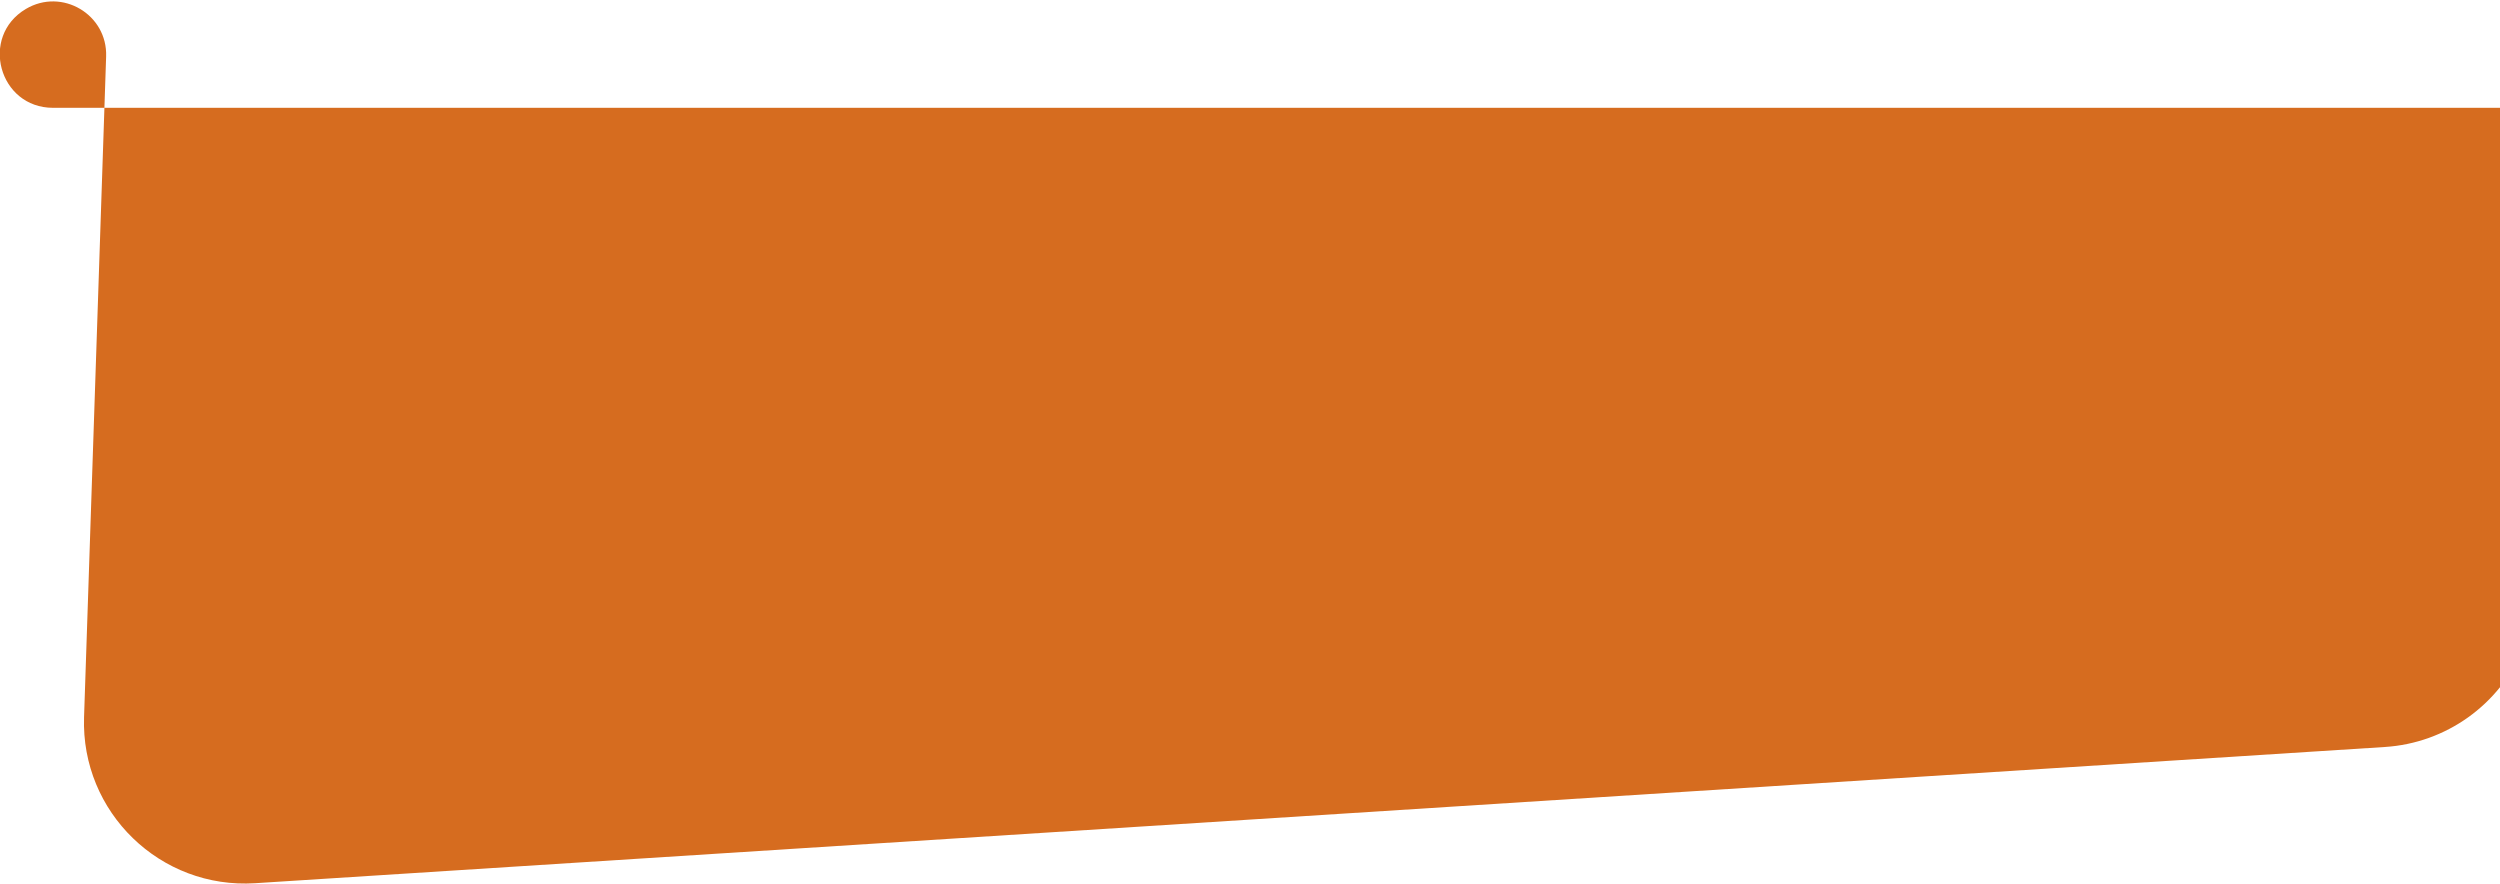 <svg width="1600" height="566" viewBox="0 0 1600 566" fill="none" xmlns="http://www.w3.org/2000/svg">
<path d="M1700.03 211.865C1728.52 143.988 1678.67 69 1605.06 69H33.925C-0.659 69 -13.18 23.388 16.558 5.731C39.672 -7.993 68.822 9.252 67.924 36.118L53.792 459.023C51.76 519.828 102.594 569.136 163.309 565.253L1526.3 478.074C1565.33 475.578 1599.57 451.203 1614.7 415.149L1700.03 211.865Z" fill="#D66C1F"/>
</svg>
